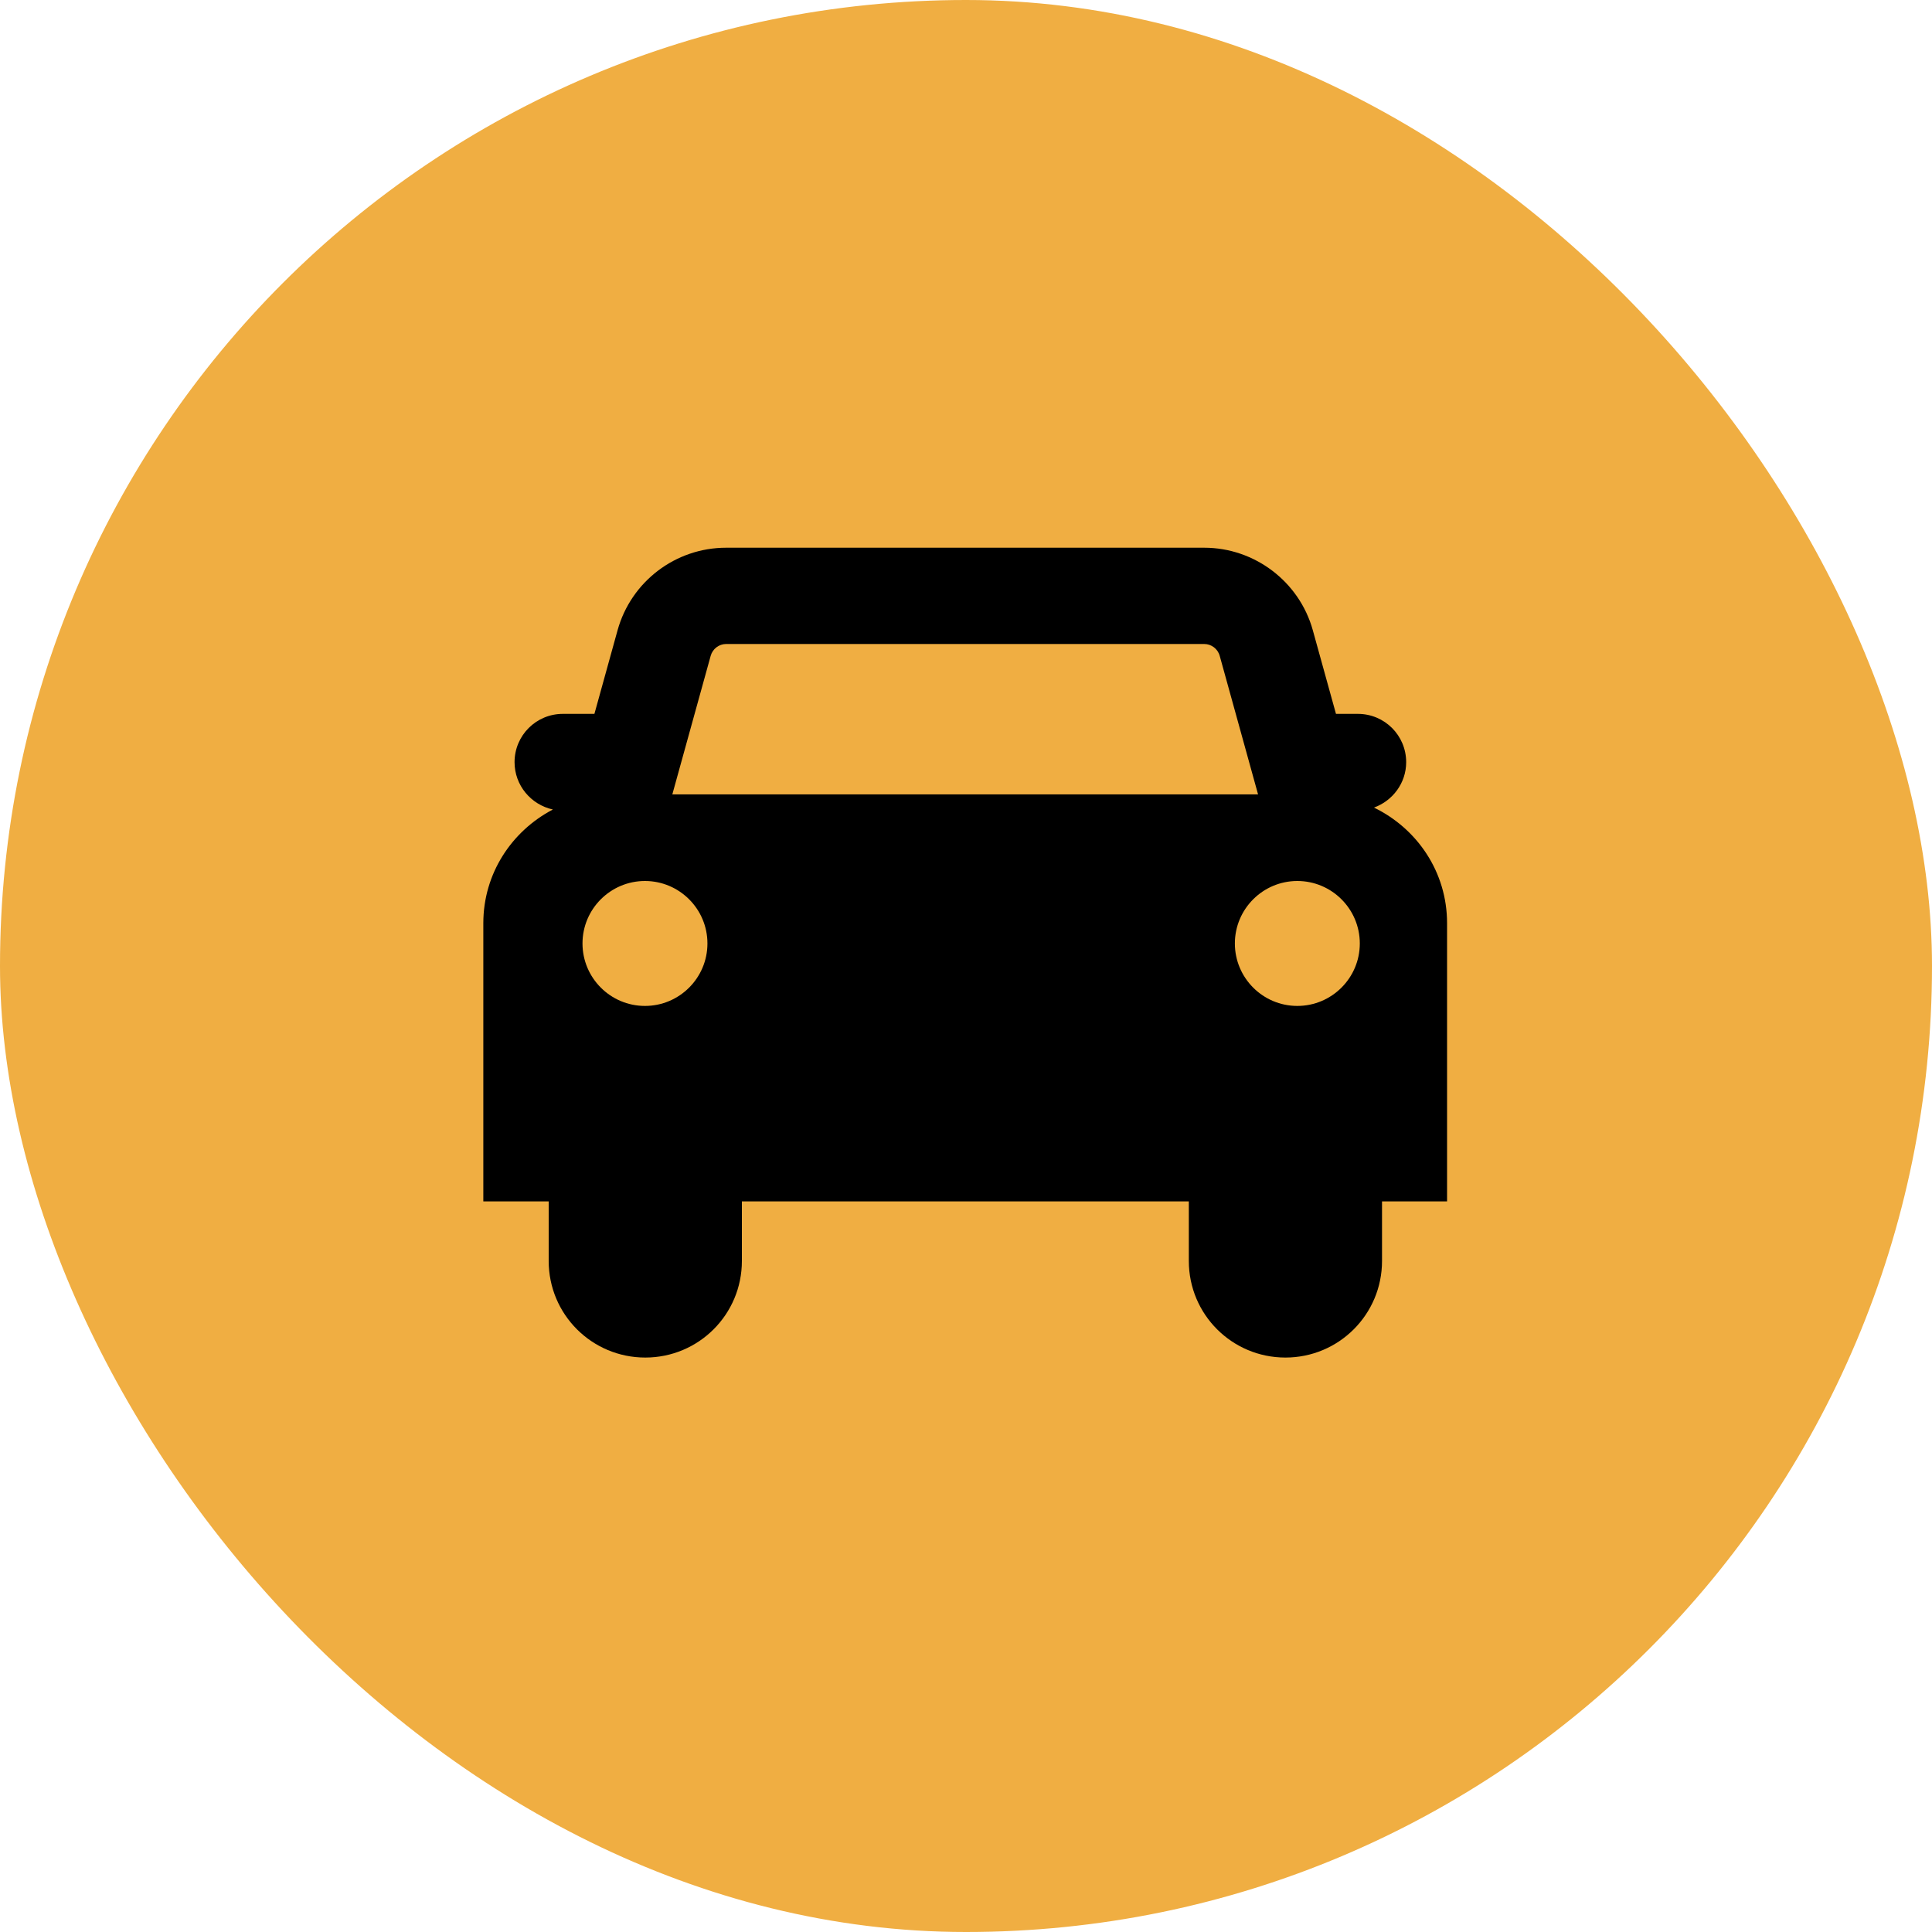 <?xml version="1.0" encoding="UTF-8"?>
<svg xmlns="http://www.w3.org/2000/svg" width="60" height="60" viewBox="0 0 60 60" fill="none">
  <rect width="60" height="60" rx="30" fill="#F0AE42"></rect>
  <g clip-path="url(#clip0_113_276)">
    <path d="M44.94 28.67C44.94 27.08 44.01 25.73 42.67 25.08C43.25 24.87 43.67 24.32 43.67 23.67C43.67 22.84 43 22.17 42.17 22.17H41.49L40.77 19.57C40.35 18.06 38.96 17.01 37.4 17.01H22.55C20.98 17.01 19.6 18.06 19.18 19.57L18.46 22.17H17.48C16.65 22.17 15.98 22.84 15.98 23.67C15.98 24.39 16.49 24.99 17.17 25.14C15.89 25.81 15.01 27.13 15.01 28.67V37.31H17.04V39.16C17.04 40.82 18.38 42.16 20.04 42.16C21.7 42.16 23.04 40.82 23.04 39.16V37.31H36.92V39.16C36.92 40.82 38.26 42.16 39.92 42.16C41.58 42.16 42.92 40.82 42.92 39.16V37.31H44.94V28.67ZM40.29 27.36C41.36 27.36 42.23 28.23 42.23 29.3C42.23 30.37 41.36 31.24 40.29 31.24C39.22 31.24 38.35 30.37 38.35 29.3C38.35 28.23 39.22 27.36 40.29 27.36ZM22.55 20H37.4C37.62 20 37.82 20.15 37.88 20.37L39.07 24.67H20.88L22.07 20.37C22.13 20.15 22.33 20 22.55 20ZM20.03 27.36C21.1 27.36 21.97 28.23 21.97 29.3C21.97 30.37 21.1 31.24 20.03 31.24C18.96 31.24 18.09 30.37 18.09 29.3C18.09 28.23 18.96 27.36 20.03 27.36Z" fill="black"></path>
  </g>
  <defs>
    <clipPath id="clip0_113_276">
      <rect width="29.94" height="25.15" fill="white" transform="translate(15 17)"></rect>
    </clipPath>
  </defs>
</svg>

